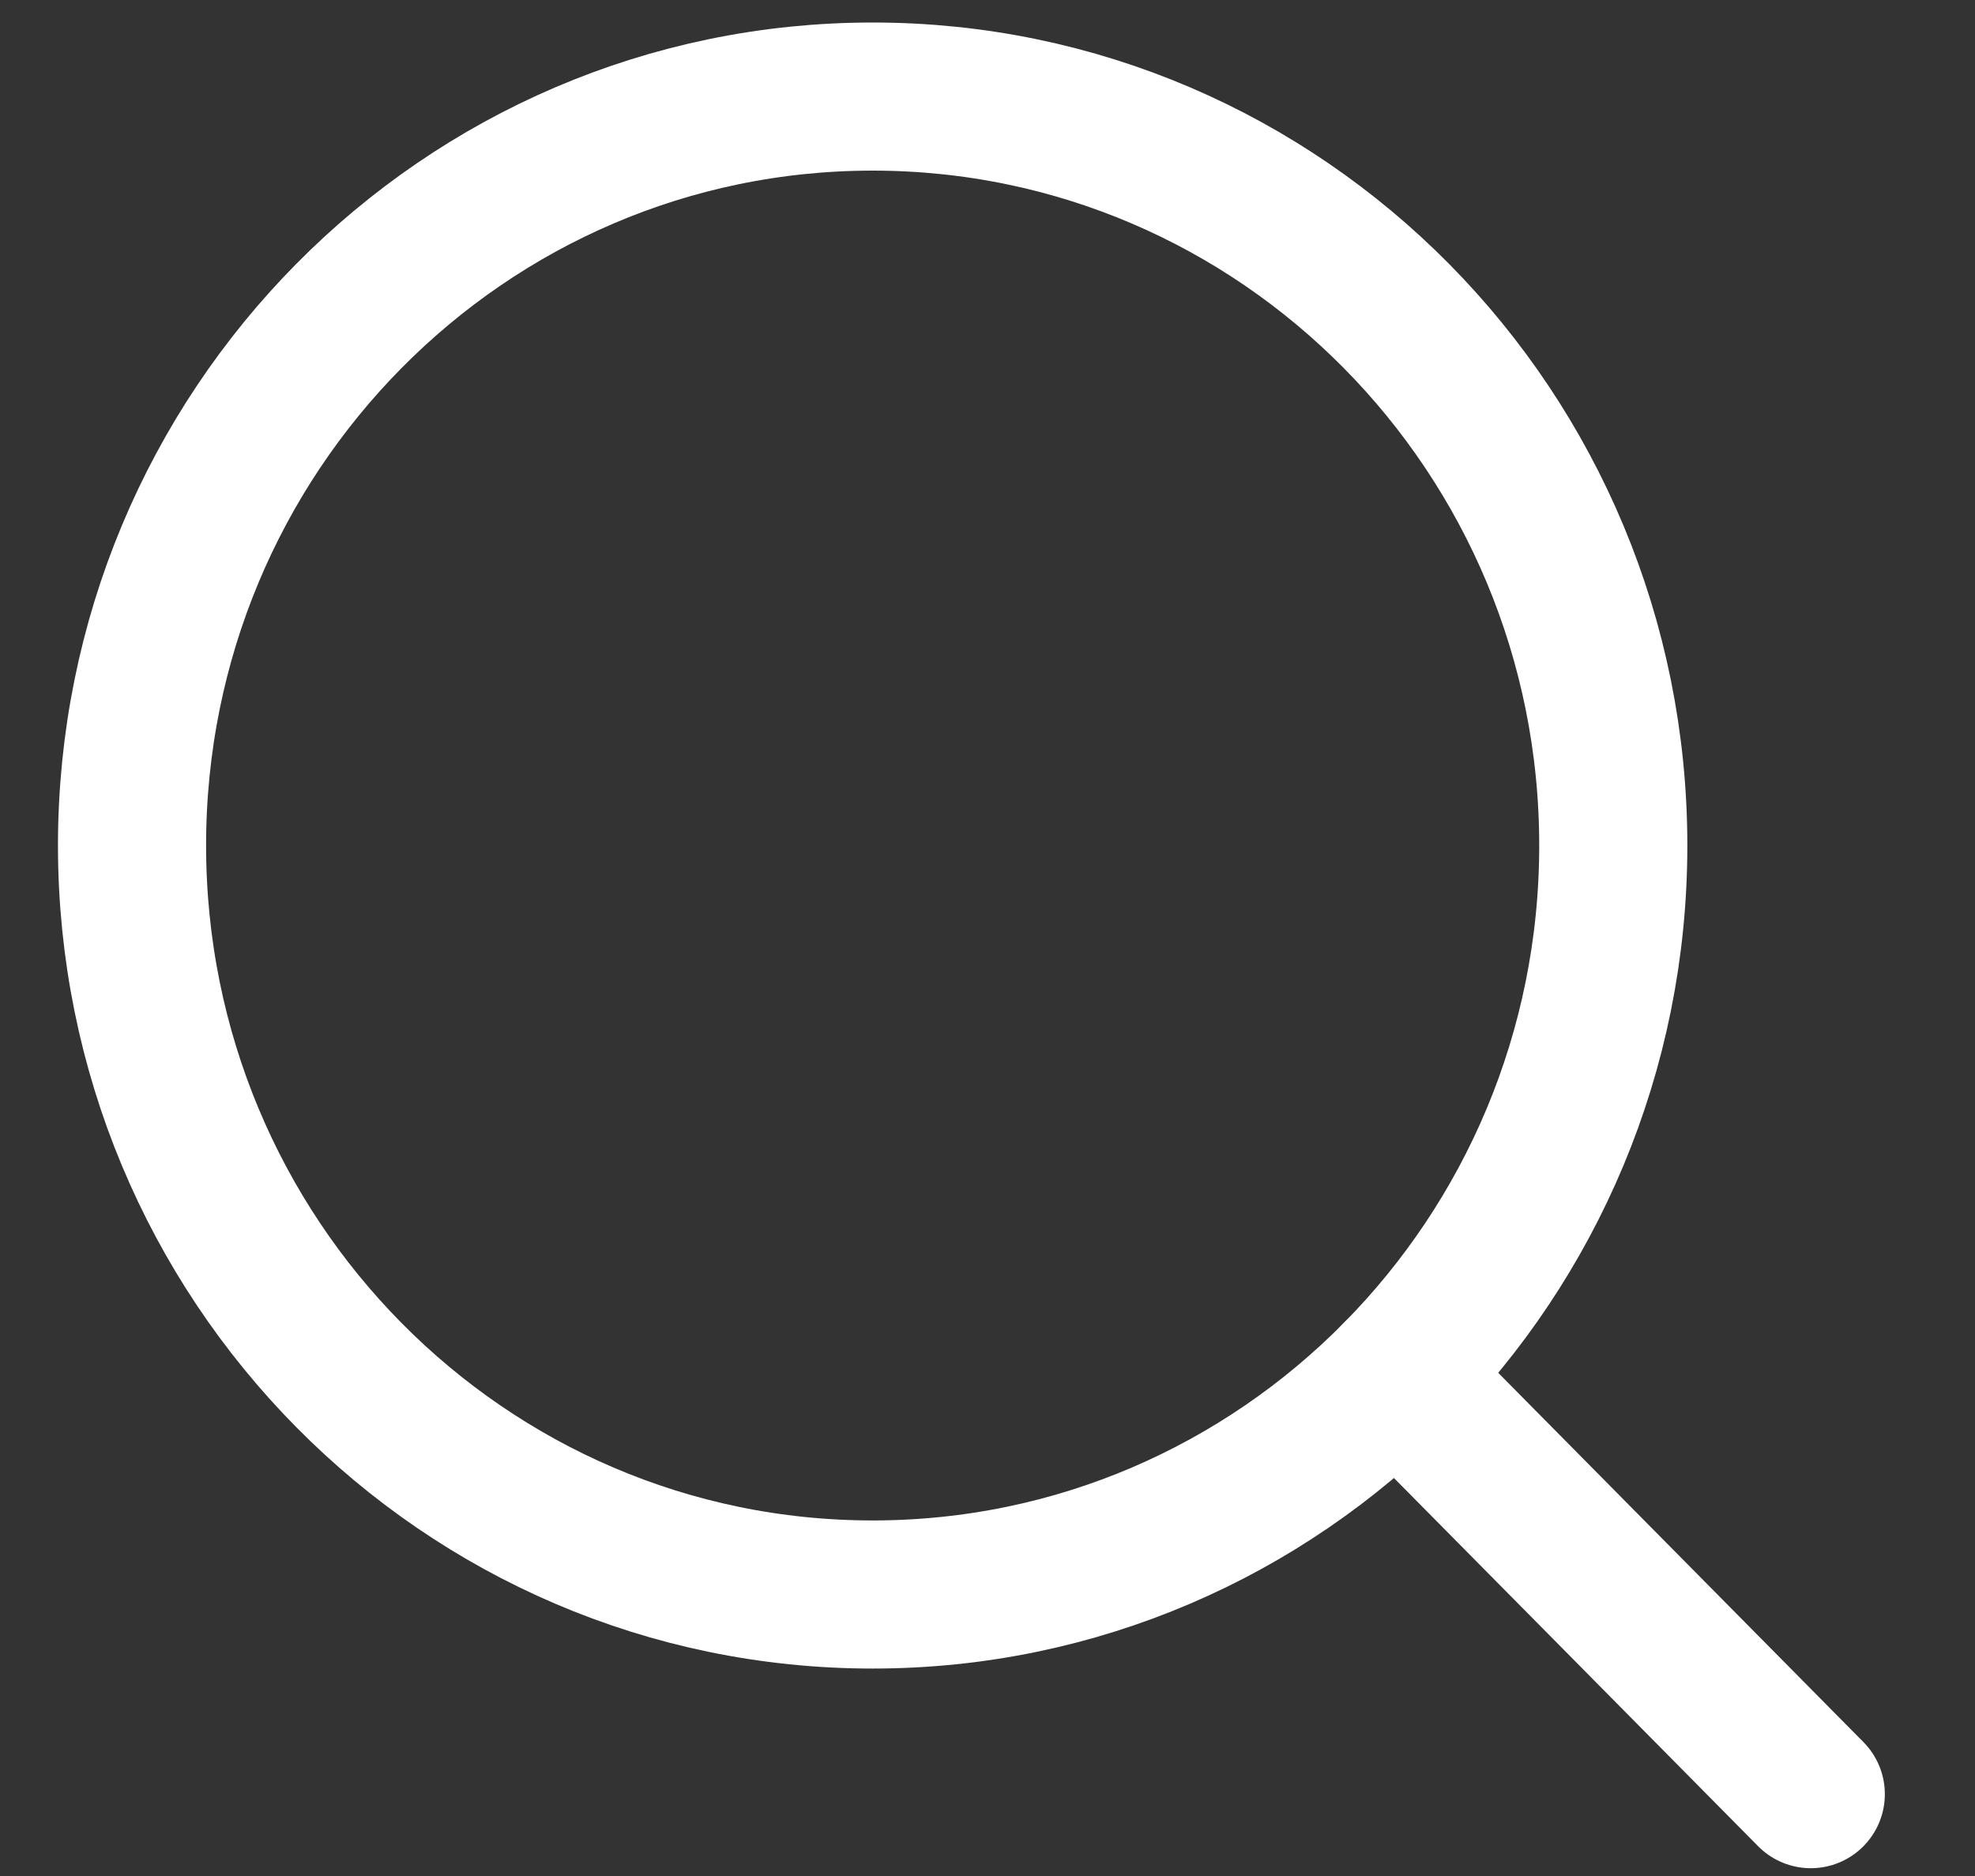 <svg width="20" height="19" viewBox="0 0 20 19" fill="none" xmlns="http://www.w3.org/2000/svg">
<rect x="0" y="0" width="20" height="19" fill="#333333" stroke="none"/>
<path d="M16.337 8.563C16.337 12.753 12.979 16.149 8.837 16.149C4.695 16.149 1.337 12.753 1.337 8.563C1.337 4.374 4.695 0.978 8.837 0.978C12.979 0.978 16.337 4.374 16.337 8.563Z" stroke="white" stroke-width="1.5" stroke-linecap="round" stroke-linejoin="round"/>
<path d="M18.337 18.171L14.14 13.927" stroke="white" stroke-width="1.5" stroke-linecap="round" stroke-linejoin="round"/>
</svg>

